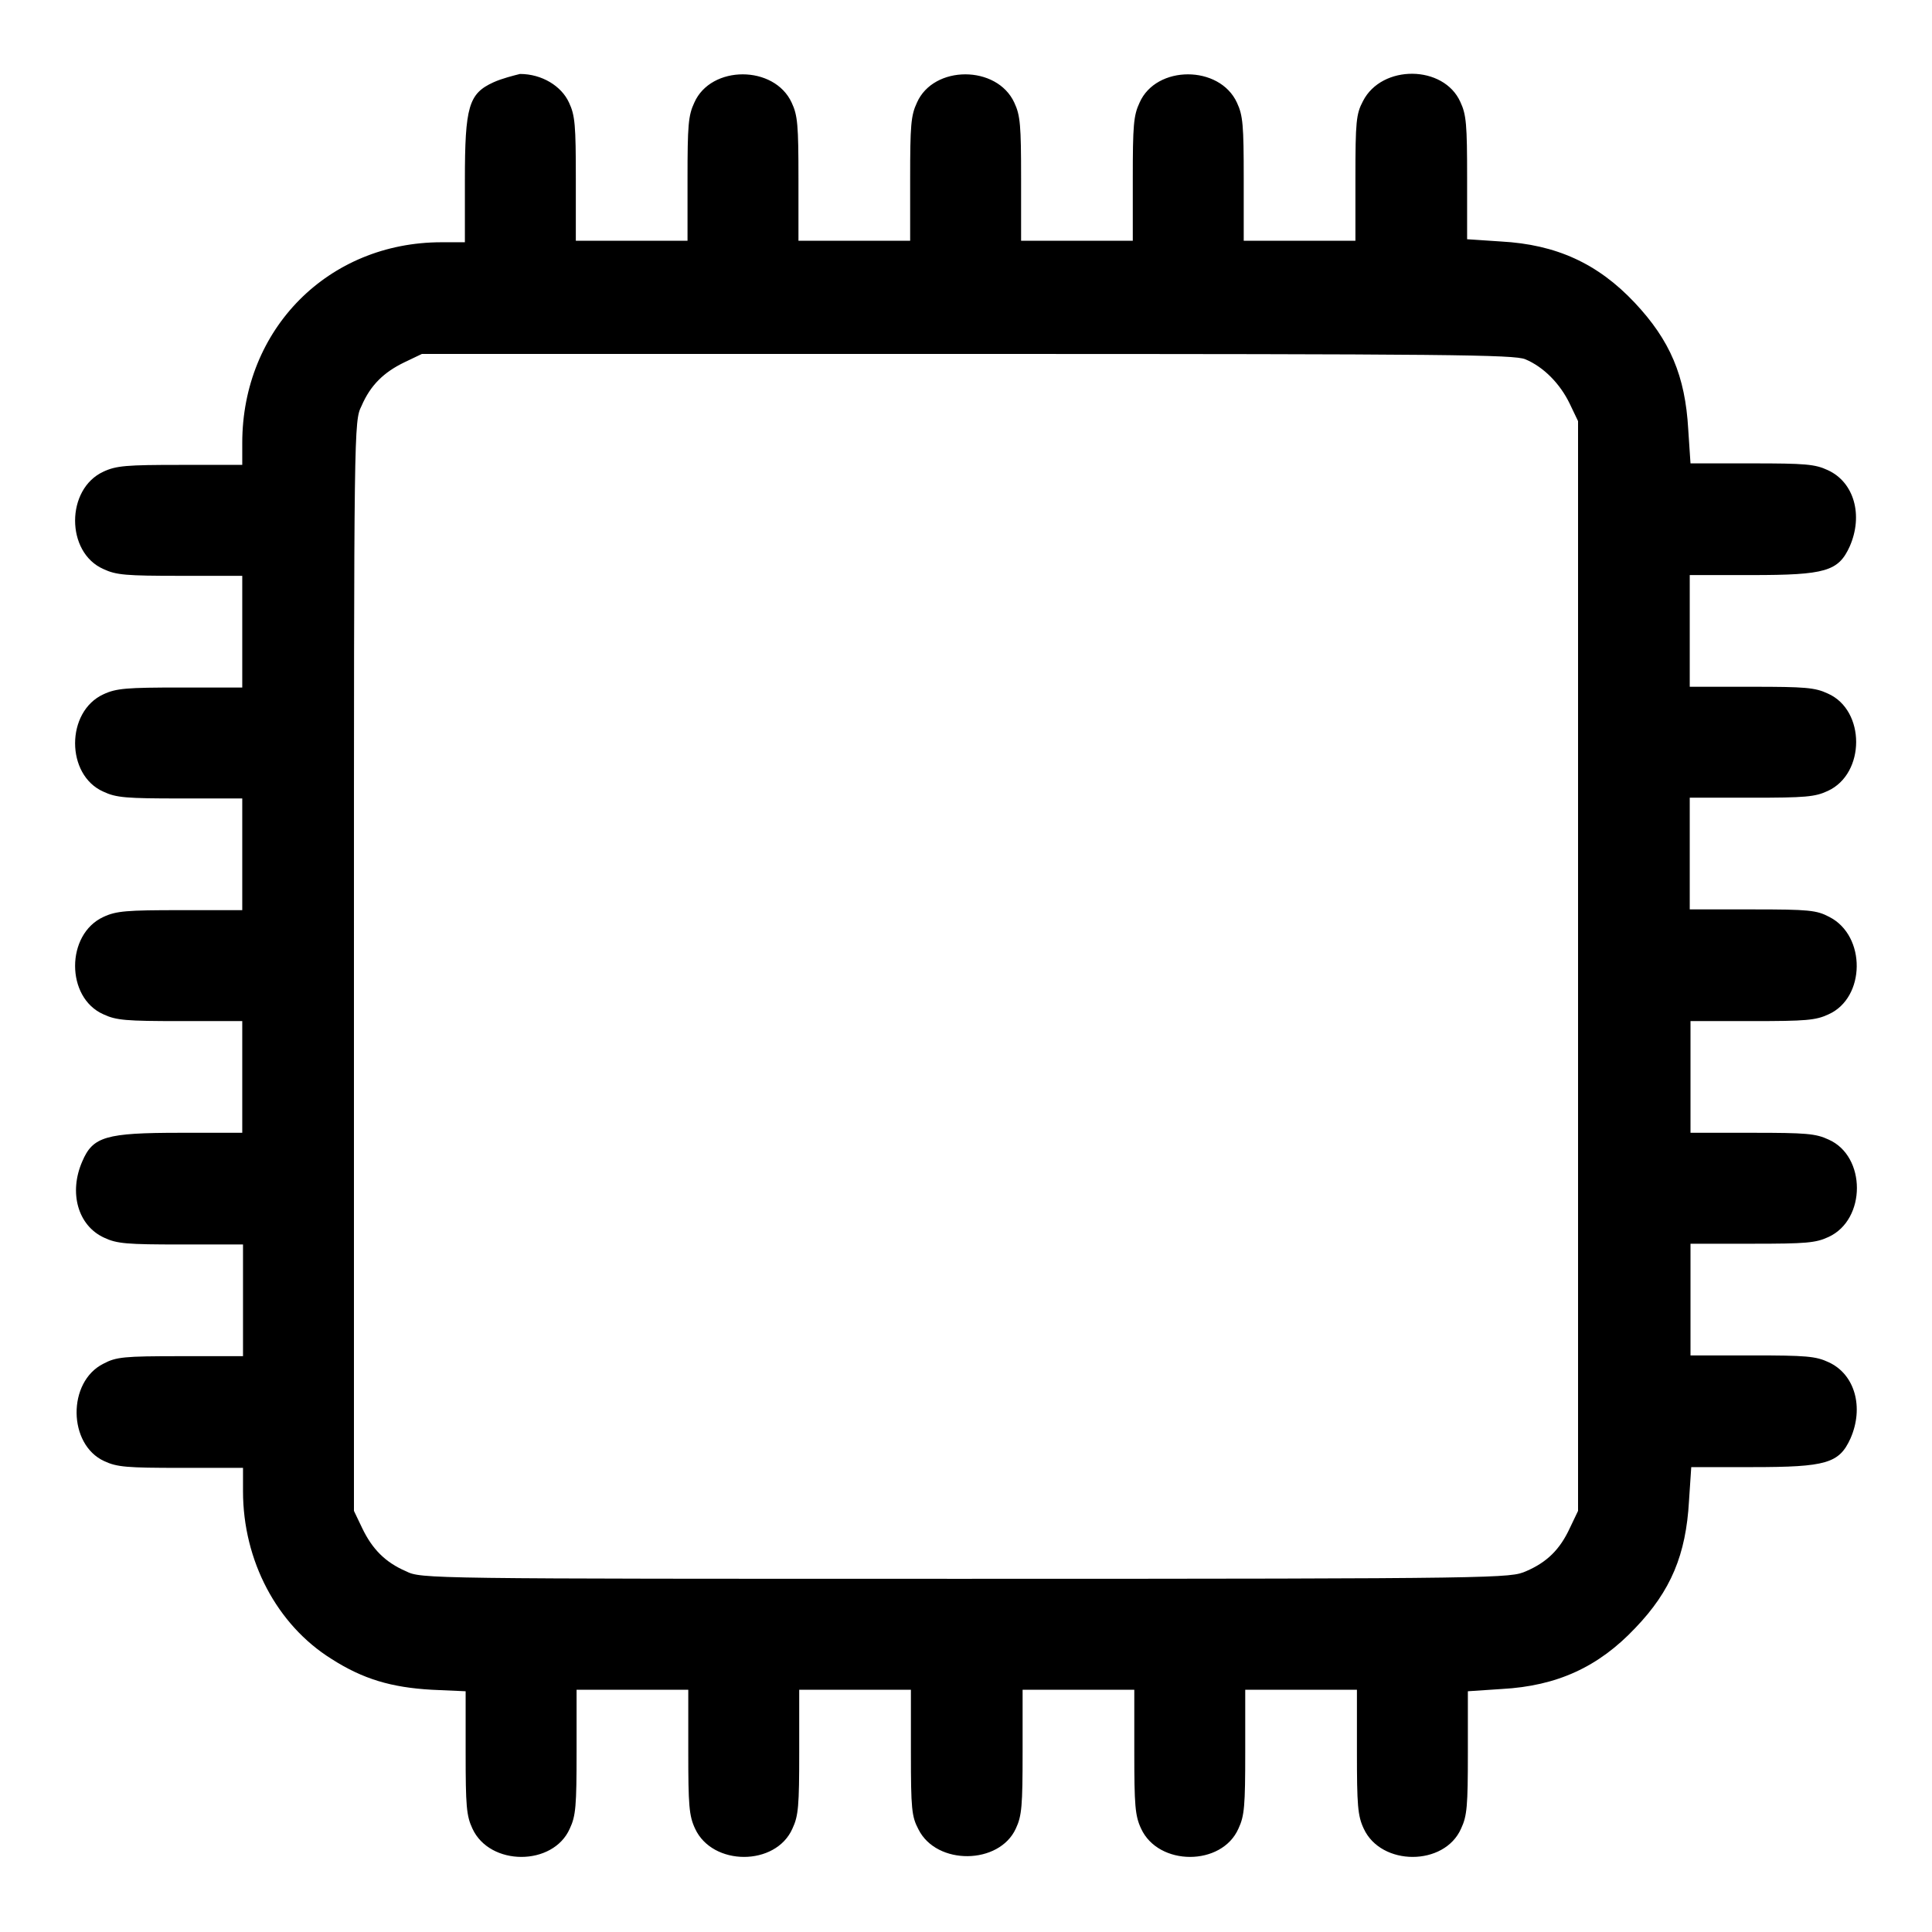 <?xml version="1.0" encoding="utf-8"?>
<!-- Svg Vector Icons : http://www.onlinewebfonts.com/icon -->
<!DOCTYPE svg PUBLIC "-//W3C//DTD SVG 1.1//EN" "http://www.w3.org/Graphics/SVG/1.1/DTD/svg11.dtd">
<svg version="1.1" xmlns="http://www.w3.org/2000/svg" xmlns:xlink="http://www.w3.org/1999/xlink" x="0px" y="0px" viewBox="0 0 256 256" enable-background="new 0 0 256 256" xml:space="preserve">
<g><g><g><path fill="#000000" d="M65.4,10.9c-3.3,1.5-3.8,3.2-3.8,13v8.2h-3.1c-15,0-26.4,11.5-26.4,26.6v2.9h-8.2c-7.1,0-8.5,0.1-10.2,0.9c-5,2.3-5,10.7,0,12.9c1.7,0.8,3,0.9,10.2,0.9h8.2v7.4v7.4h-8.2c-7.1,0-8.5,0.1-10.2,0.9c-5,2.3-5,10.7,0,12.9c1.7,0.8,3,0.9,10.2,0.9h8.2v7.4v7.4h-8.2c-7.1,0-8.5,0.1-10.2,0.9c-5,2.3-5,10.7,0,12.9c1.7,0.8,3,0.9,10.2,0.9h8.2v7.4v7.4h-8.2c-9.9,0-11.6,0.5-13,3.8c-1.8,4.1-0.6,8.5,2.9,10.1c1.7,0.8,3,0.9,10.2,0.9h8.2v7.4v7.4h-8.3c-7.5,0-8.5,0.1-10.2,1c-4.8,2.4-4.7,10.7,0.1,12.9c1.7,0.8,3,0.9,10.2,0.9h8.2v3.1c0,9.2,4.5,17.7,11.7,22.2c4.2,2.7,8,3.8,13.3,4.1l4.5,0.2v8.1c0,7.1,0.1,8.4,0.9,10.1c2.3,5,10.7,5,12.9,0c0.8-1.7,0.9-3,0.9-10.2v-8.2h7.4h7.4v8.2c0,7.1,0.1,8.5,0.9,10.2c2.3,5,10.7,5,12.9,0c0.8-1.7,0.9-3,0.9-10.2v-8.2h7.4h7.4v8.3c0,7.5,0.1,8.5,1,10.2c2.4,4.8,10.7,4.7,12.9-0.1c0.8-1.7,0.9-3,0.9-10.2v-8.2h7.4h7.4v8.2c0,7.1,0.1,8.5,0.9,10.2c2.3,5,10.7,5,12.9,0c0.8-1.7,0.9-3,0.9-10.2v-8.2h7.4h7.4v8.2c0,7.1,0.1,8.5,0.9,10.2c2.3,5,10.7,5,12.9,0c0.8-1.7,0.9-3,0.9-10.1v-8.1l4.5-0.3c7.3-0.4,12.8-2.9,17.7-8.1c4.7-4.9,6.7-9.7,7.1-16.8l0.3-4.5h8.1c9.8,0,11.5-0.5,13-3.8c1.8-4.1,0.6-8.5-2.9-10.1c-1.7-0.8-3-0.9-10.1-0.9h-8.2v-7.4v-7.4h8.2c7.1,0,8.4-0.1,10.1-0.9c5-2.3,5-10.7,0-12.9c-1.7-0.8-3-0.9-10.1-0.9h-8.2v-7.4v-7.4h8.2c7.1,0,8.4-0.1,10.1-0.9c4.9-2.2,5-10.4,0.1-12.9c-1.7-0.9-2.7-1-10.2-1h-8.3v-7.4v-7.4h8.2c7.1,0,8.4-0.1,10.1-0.9c5-2.3,5-10.7,0-12.9c-1.7-0.8-3-0.9-10.1-0.9h-8.2v-7.4v-7.4h8.2c9.8,0,11.5-0.5,13-3.8c1.8-4.1,0.6-8.5-2.9-10.1c-1.7-0.8-3-0.9-10.1-0.9h-8.1l-0.3-4.5c-0.4-7.1-2.4-11.8-7.1-16.8c-4.9-5.2-10.4-7.7-17.7-8.1l-4.5-0.3v-8.1c0-7.1-0.1-8.4-0.9-10.1c-2.2-4.9-10.4-5-12.9-0.1c-0.9,1.7-1,2.7-1,10.2v8.3h-7.4h-7.4v-8.2c0-7.1-0.1-8.4-0.9-10.1c-2.3-5-10.7-5-12.9,0c-0.8,1.7-0.9,3-0.9,10.1v8.2h-7.4h-7.4v-8.2c0-7.1-0.1-8.4-0.9-10.1c-2.3-5-10.7-5-12.9,0c-0.8,1.7-0.9,3-0.9,10.1v8.2h-7.4h-7.4v-8.2c0-7.1-0.1-8.4-0.9-10.1c-2.3-5-10.7-5-12.9,0c-0.8,1.7-0.9,3-0.9,10.1v8.2h-7.4h-7.4v-8.2c0-7.1-0.1-8.4-0.9-10.1c-1-2.2-3.6-3.8-6.5-3.8C68.1,10,66.5,10.4,65.4,10.9z M202.1,47.6c2.4,1,4.6,3.2,5.9,5.9l1.1,2.3V128v72.2l-1.1,2.3c-1.3,2.8-3,4.5-5.8,5.7c-2.1,0.9-2.6,1-74.2,1c-71.6,0-72.2,0-74.2-1c-2.8-1.2-4.5-3-5.8-5.7l-1.1-2.3V128c0-71.6,0-72.2,1-74.2c1.2-2.8,3-4.5,5.7-5.8l2.3-1.1h72.3C192.4,46.9,200.6,47,202.1,47.6z"/></g></g></g>
</svg>